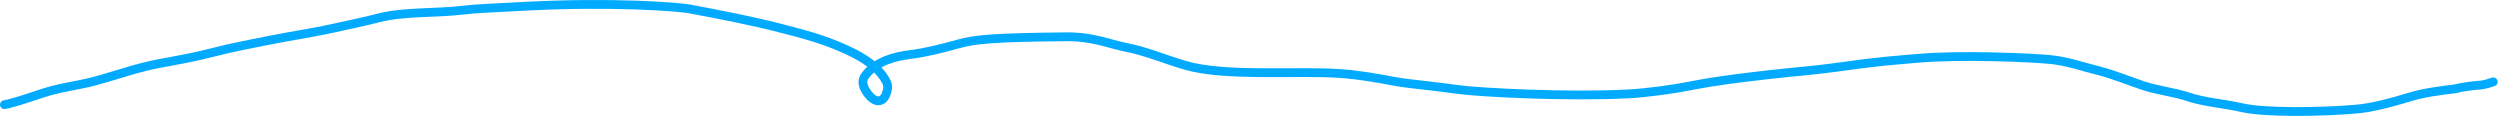 <svg xmlns="http://www.w3.org/2000/svg" width="569" height="27" viewBox="0 0 569 27" fill="none">
  <path d="M1 23.822C2.724 23.536 6.18 22.384 9.649 21.227C13.376 19.985 17.44 19.491 20.909 18.629C24.458 17.747 28.406 16.321 33.031 15.164C37.325 14.091 41.398 13.722 48.181 11.99C53.161 10.718 57.284 9.963 61.615 9.101C66.563 8.116 71.714 7.364 75.478 6.503C78.964 5.704 82.403 5.06 86.301 4.047C91.774 2.624 99.397 3.034 105.357 2.315C108.353 1.953 110.995 1.882 119.012 1.448C139.575 0.338 154.59 1.587 156.894 2.02C163.203 3.206 171.324 4.766 177.387 6.347C182.58 7.701 187.21 8.802 192.836 11.396C196.721 13.188 200.202 15.437 201.805 18.755C202.25 19.677 201.952 20.911 201.523 21.786C201.094 22.661 200.237 23.233 199.224 22.813C198.21 22.392 197.067 20.963 196.621 19.798C196.175 18.633 196.46 17.776 197.036 17.048C199.529 13.899 203.667 12.856 207.136 12.419C210.652 11.975 214.061 11.124 218.249 9.967C221.834 8.977 225.893 8.525 242.597 8.374C248.799 8.317 252.173 9.963 256.503 10.825C260.988 11.717 264.871 13.428 269.778 14.866C278.95 17.553 295.36 16.026 305.156 16.745C309.36 17.054 313.376 17.759 317.14 18.477C320.574 19.133 325.78 19.491 331.713 20.353C336.573 21.059 357.101 22.089 370.548 21.37C374.899 21.138 380.643 20.357 384.987 19.495C390.214 18.458 395.94 17.759 402.159 17.04C408.352 16.324 412.986 16.026 418.036 15.307C427.924 13.899 431.47 13.722 436.377 13.285C446.415 12.39 462.652 13.133 466.84 13.571C470.574 13.961 473.913 15.16 477.382 16.022C480.93 16.904 484.307 18.33 487.776 19.486C491.169 20.617 494.701 20.929 498.17 22.085C501.826 23.304 505.961 23.527 510.435 24.541C515.39 25.663 528.1 25.554 536.281 24.835C540.047 24.504 544.644 23.25 548.408 22.094C551.827 21.043 555.333 20.651 558.802 20.214C560.53 19.785 562.557 19.491 564.718 19.348C565.735 19.205 566.593 18.919 567.476 18.625" stroke="#00AAFF" stroke-width="2" stroke-linecap="round"></path>
</svg>

